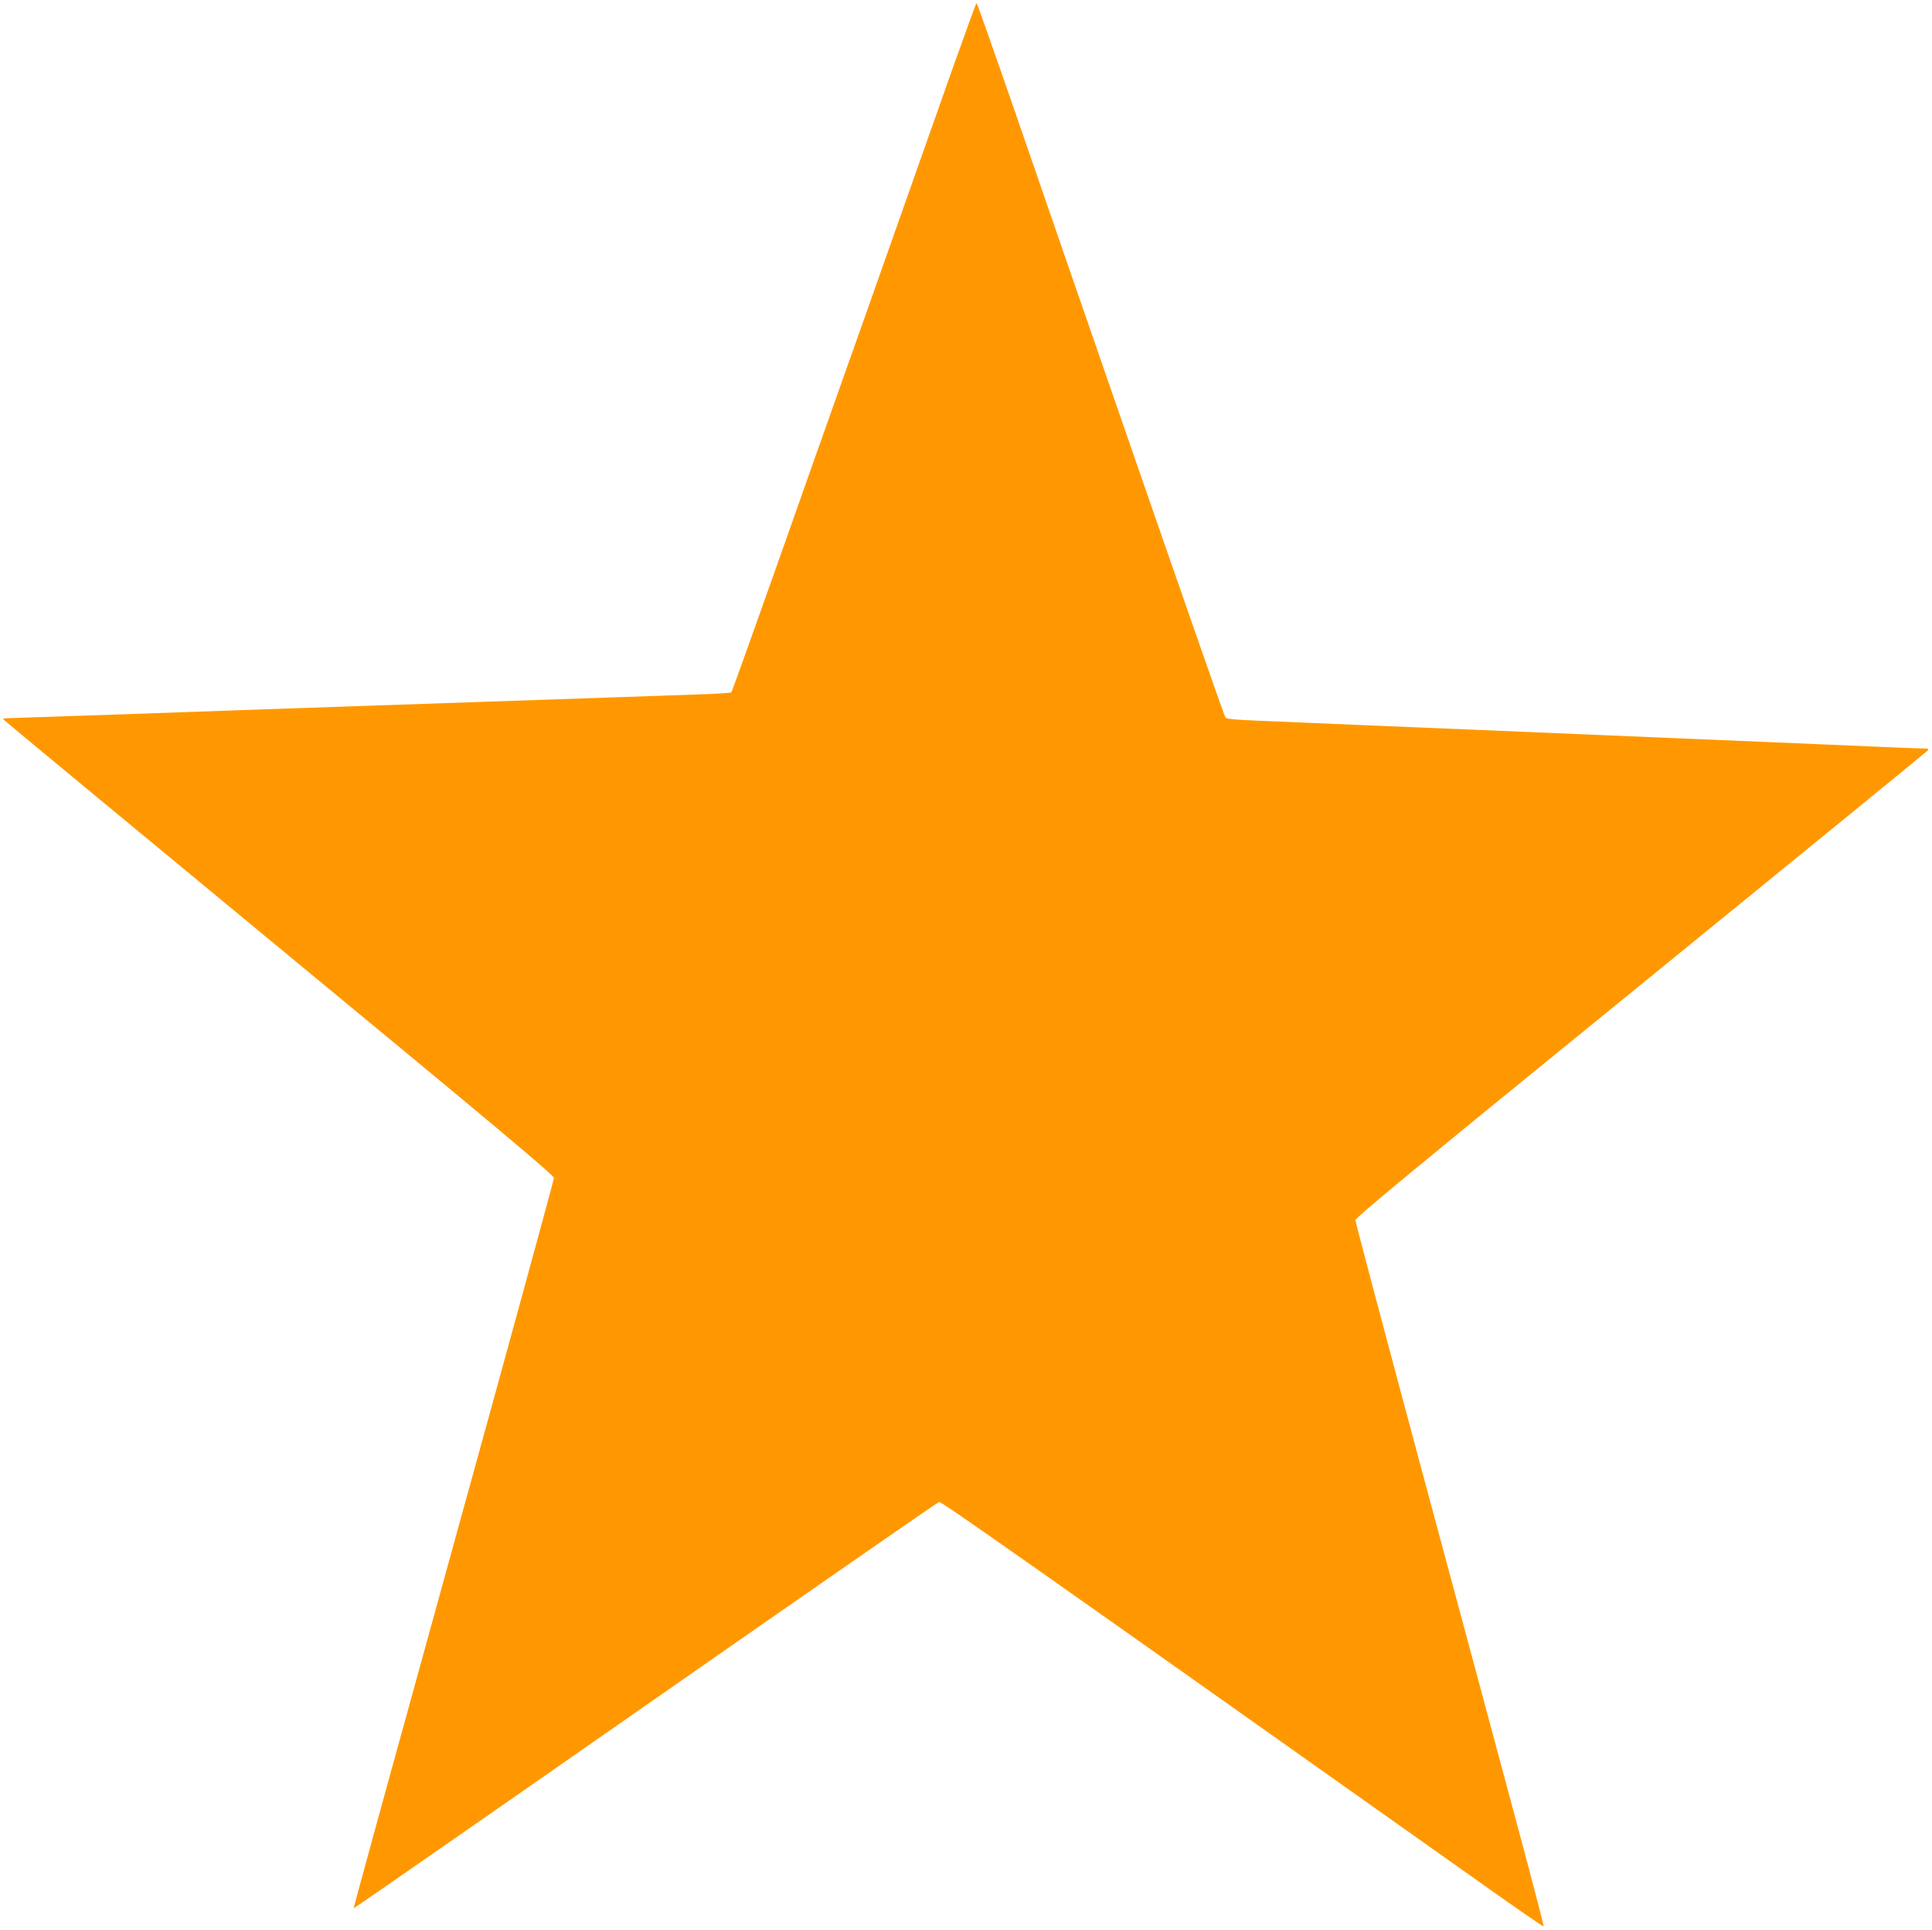 <?xml version="1.0" standalone="no"?>
<!DOCTYPE svg PUBLIC "-//W3C//DTD SVG 20010904//EN"
 "http://www.w3.org/TR/2001/REC-SVG-20010904/DTD/svg10.dtd">
<svg version="1.0" xmlns="http://www.w3.org/2000/svg"
 width="1280pt" height="1279pt" viewBox="0 0 1280 1279"
 preserveAspectRatio="xMidYMid meet">
<g transform="translate(0,1279) scale(0.1,-0.1)"
fill="#ff9800" stroke="none">
<path d="M6303 12313 c-89 -252 -330 -935 -536 -1518 -207 -583 -497 -1403
-645 -1823 -149 -420 -273 -767 -277 -770 -3 -4 -104 -10 -223 -14 -119 -4
-748 -26 -1397 -48 -649 -22 -1306 -45 -1460 -50 -285 -11 -1712 -60 -1734
-60 -7 0 -10 -4 -7 -9 3 -5 825 -685 1826 -1512 1427 -1178 1820 -1507 1820
-1525 0 -12 -299 -1105 -665 -2430 -366 -1324 -664 -2408 -662 -2410 2 -2 871
602 1933 1343 1061 740 1936 1348 1946 1350 14 4 575 -390 3622 -2549 208
-148 381 -267 383 -264 3 2 -81 323 -186 713 -104 389 -386 1436 -626 2327
-239 890 -435 1628 -435 1640 0 17 417 362 1889 1559 1039 846 1894 1544 1901
1552 11 13 6 15 -31 15 -24 0 -143 5 -264 10 -207 9 -743 32 -2730 115 -462
19 -946 39 -1075 45 -581 24 -540 21 -555 44 -7 12 -286 811 -620 1776 -334
965 -700 2024 -813 2353 -114 328 -209 597 -212 597 -3 0 -78 -206 -167 -457z"/>
</g>
</svg>
